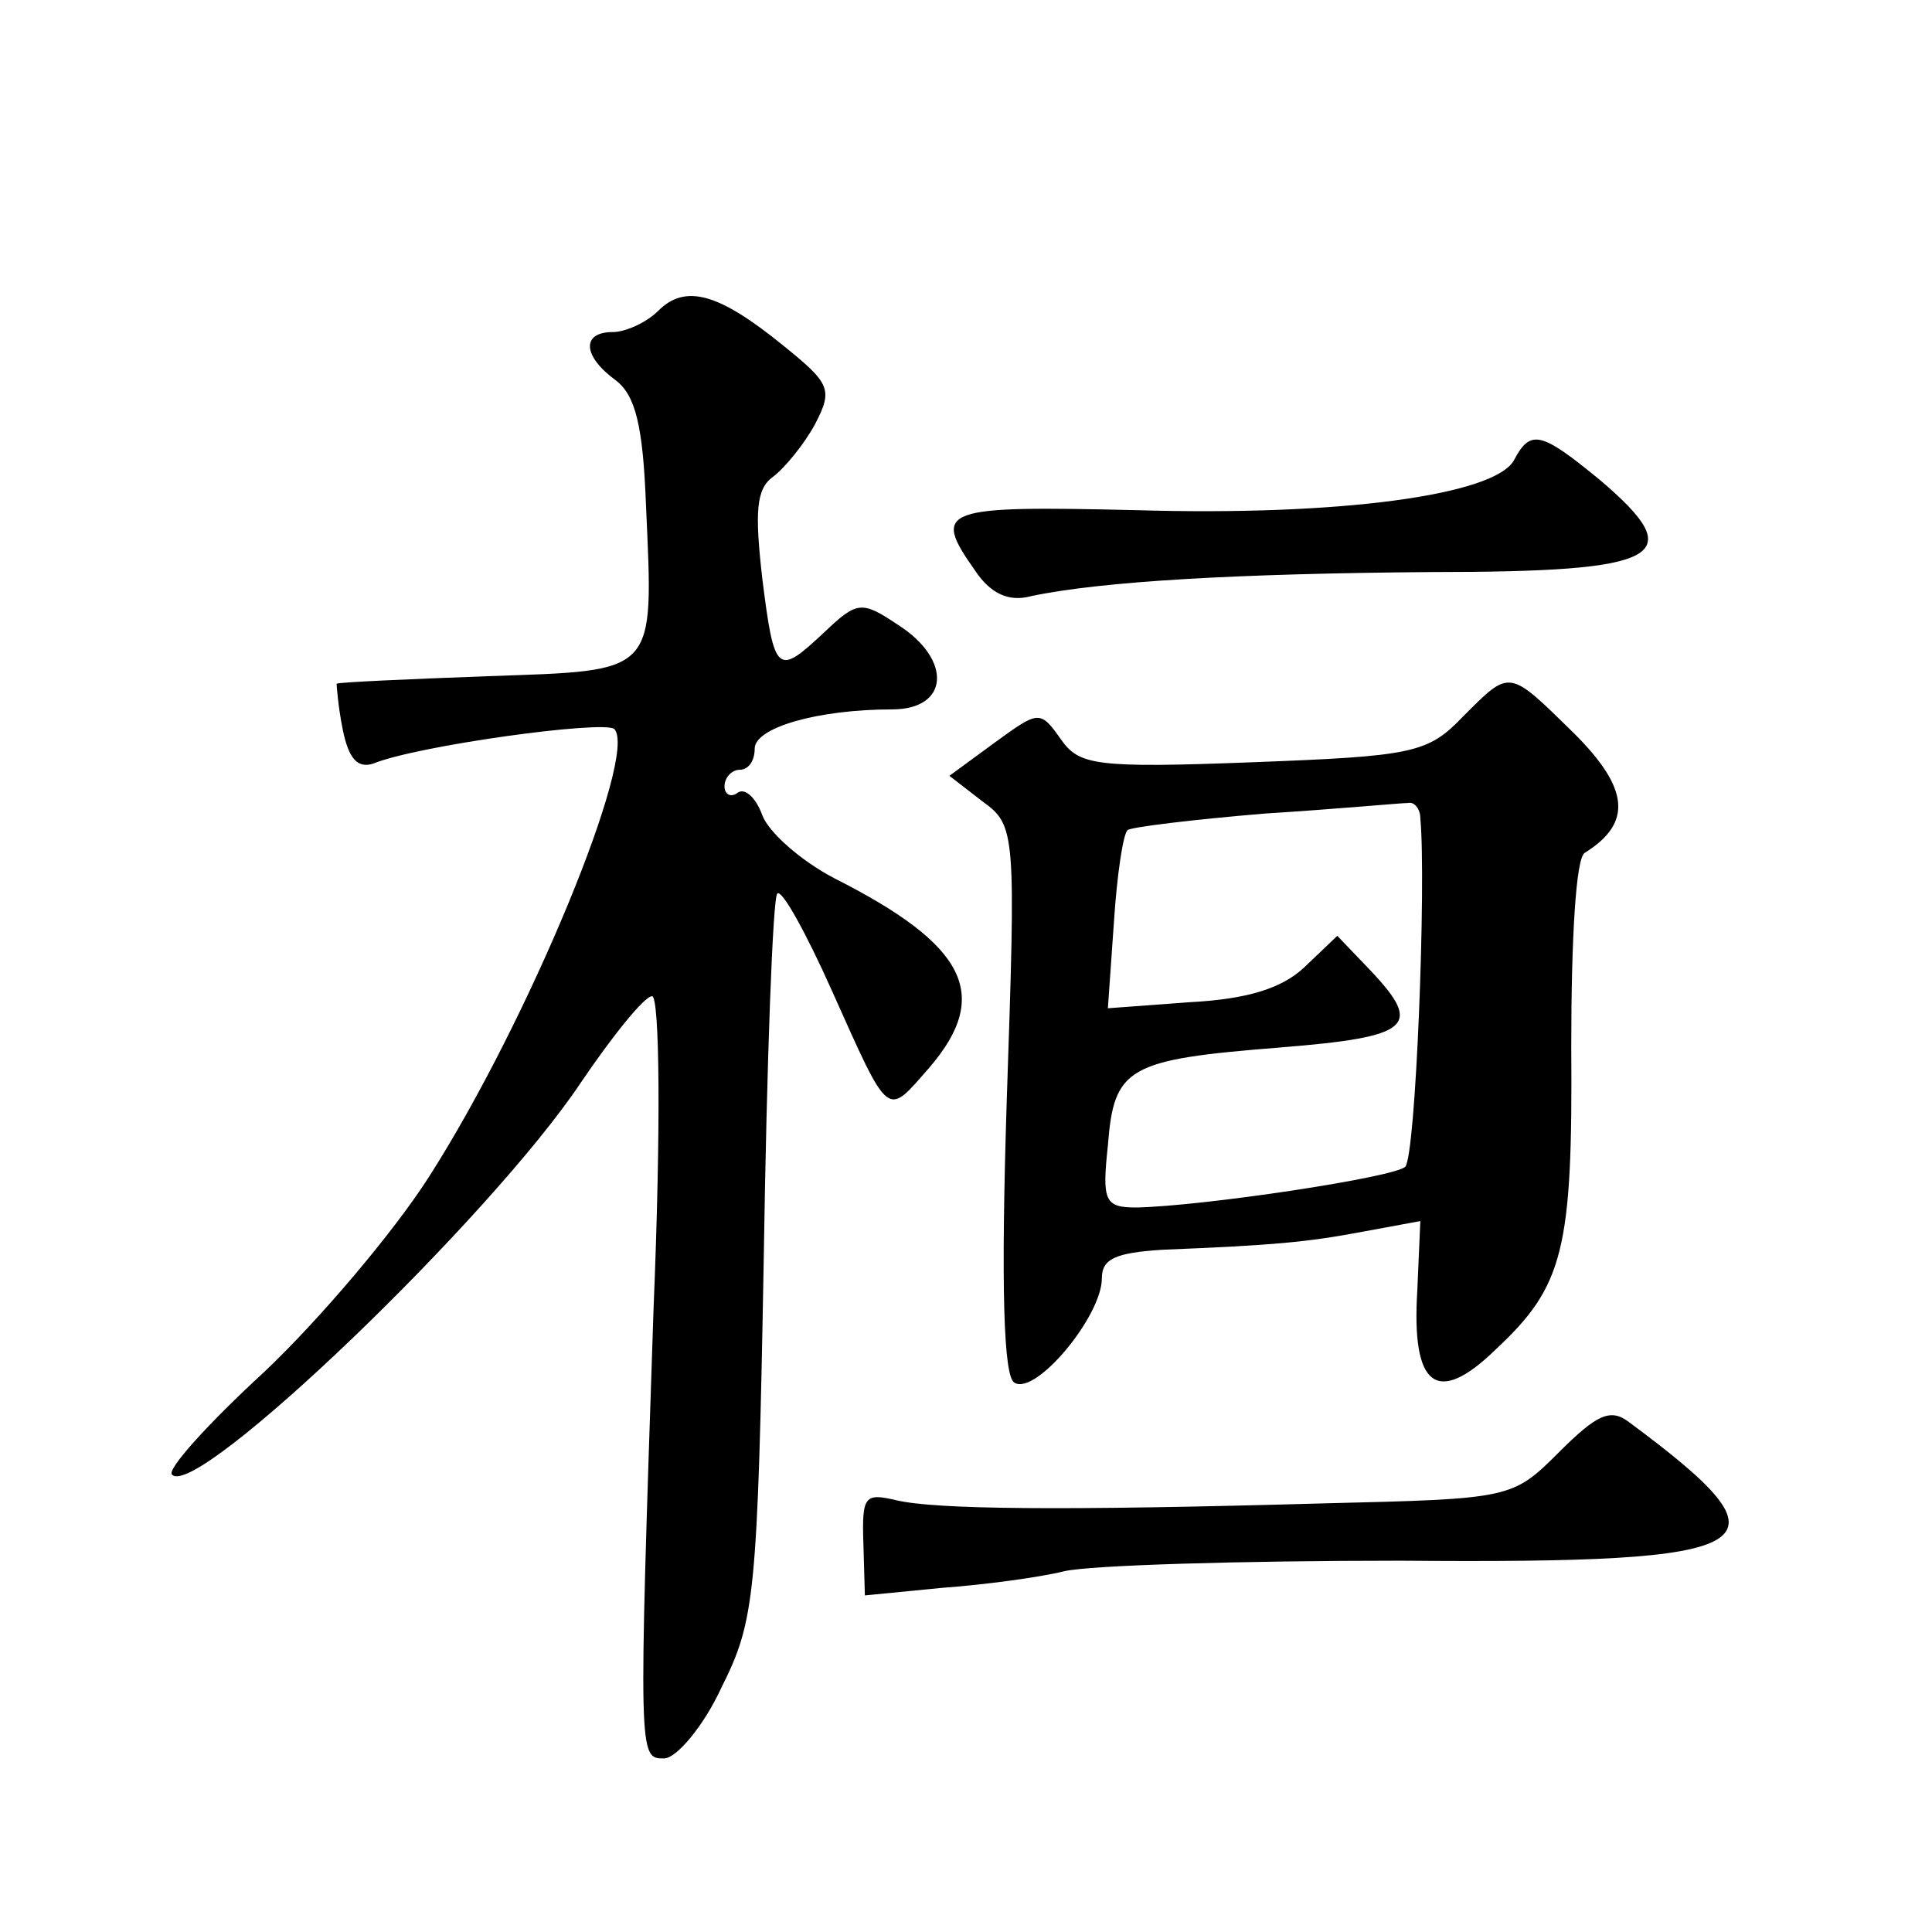 <?xml version="1.0" standalone="no"?>
<!DOCTYPE svg PUBLIC "-//W3C//DTD SVG 20010904//EN"
 "http://www.w3.org/TR/2001/REC-SVG-20010904/DTD/svg10.dtd">
<svg version="1.0" xmlns="http://www.w3.org/2000/svg"
 width="128pt" height="128pt" viewBox="0 0 128 128"
 preserveAspectRatio="xMidYMid meet">
<g transform="translate(0,128) scale(0.1,-0.1)"
fill="#0" stroke="none">
<path d="M436 1074 c-8 -8 -22 -14 -30 -14 -21 0 -20 -16 2 -32 13 -10 18 -30 20
-83 5 -113 8 -109 -105 -113 -54 -2 -99 -4 -100 -5 0 -1 1 -15 4 -30 4 -20 10 -26
20 -23 29 12 153 29 160 23 16 -17 -57 -194 -123 -297 -23 -36 -72 -94 -109 -129
-37 -34 -65 -65 -61 -68 16 -17 211 170 271 260 21 31 42 57 47 57 5 0 6 -86 1
-207 -10 -299 -10 -298 7 -298 8 0 26 21 38 47 22 44 24 60 28 284 2 131 6 240
9 242 3 3 19 -26 36 -64 39 -87 36 -84 65 -51 41 48 24 81 -63 125 -23 12 -44 31
-48 42 -4 11 -11 18 -16 15 -5 -4 -9 -1 -9 4 0 6 5 11 10 11 6 0 10 6 10 14 0 14
42 26 91 26 38 0 40 33 4 56 -24 16 -27 16 -49 -5 -31 -29 -33 -28 -41 36 -5 44
-4 59 7 67 8 6 21 22 28 35 12 23 10 27 -21 52 -43 35 -65 41 -83 23z M1003 975
c-13 -23 -115 -37 -250 -33 -129 3 -136 1 -107 -40 10 -15 22 -21 37 -17 47 10
138 15 265 16 154 0 172 10 112 61 -39 32 -46 34 -57 13z M969 805 c-23 -24 -33
-26 -139 -30 -104 -4 -115 -2 -127 15 -14 20 -15 19 -44 -2 l-30 -22 22 -17 c22
-16 22 -20 16 -198 -4 -125 -2 -183 5 -187 14 -9 58 44 58 69 0 13 9 17 40 19 74
3 96 5 133 12 l38 7 -2 -46 c-4 -64 13 -77 52 -39 45 42 51 66 50 201 0 70 3 125
9 128 32 20 29 43 -7 79 -44 43 -42 43 -74 11z m-28 -67 c4 -43 -3 -224 -10 -231
-7 -7 -133 -26 -178 -27 -21 0 -23 4 -19 41 4 52 13 57 114 65 87 7 95 14 60 51
l-22 23 -22 -21 c-15 -14 -38 -21 -76 -23 l-54 -4 4 57 c2 31 6 58 9 61 2 2 43
7 91 11 48 3 90 7 95 7 4 1 8 -4 8 -10z M1033 318 c-31 -31 -32 -31 -155 -34 -177
-5 -258 -4 -284 2 -21 5 -23 3 -22 -28 l1 -35 51 5 c28 2 65 7 81 11 17 4 117 7
223 7 246 -2 263 9 151 92 -12 9 -21 5 -46 -20z"/>
</g>
</svg>
